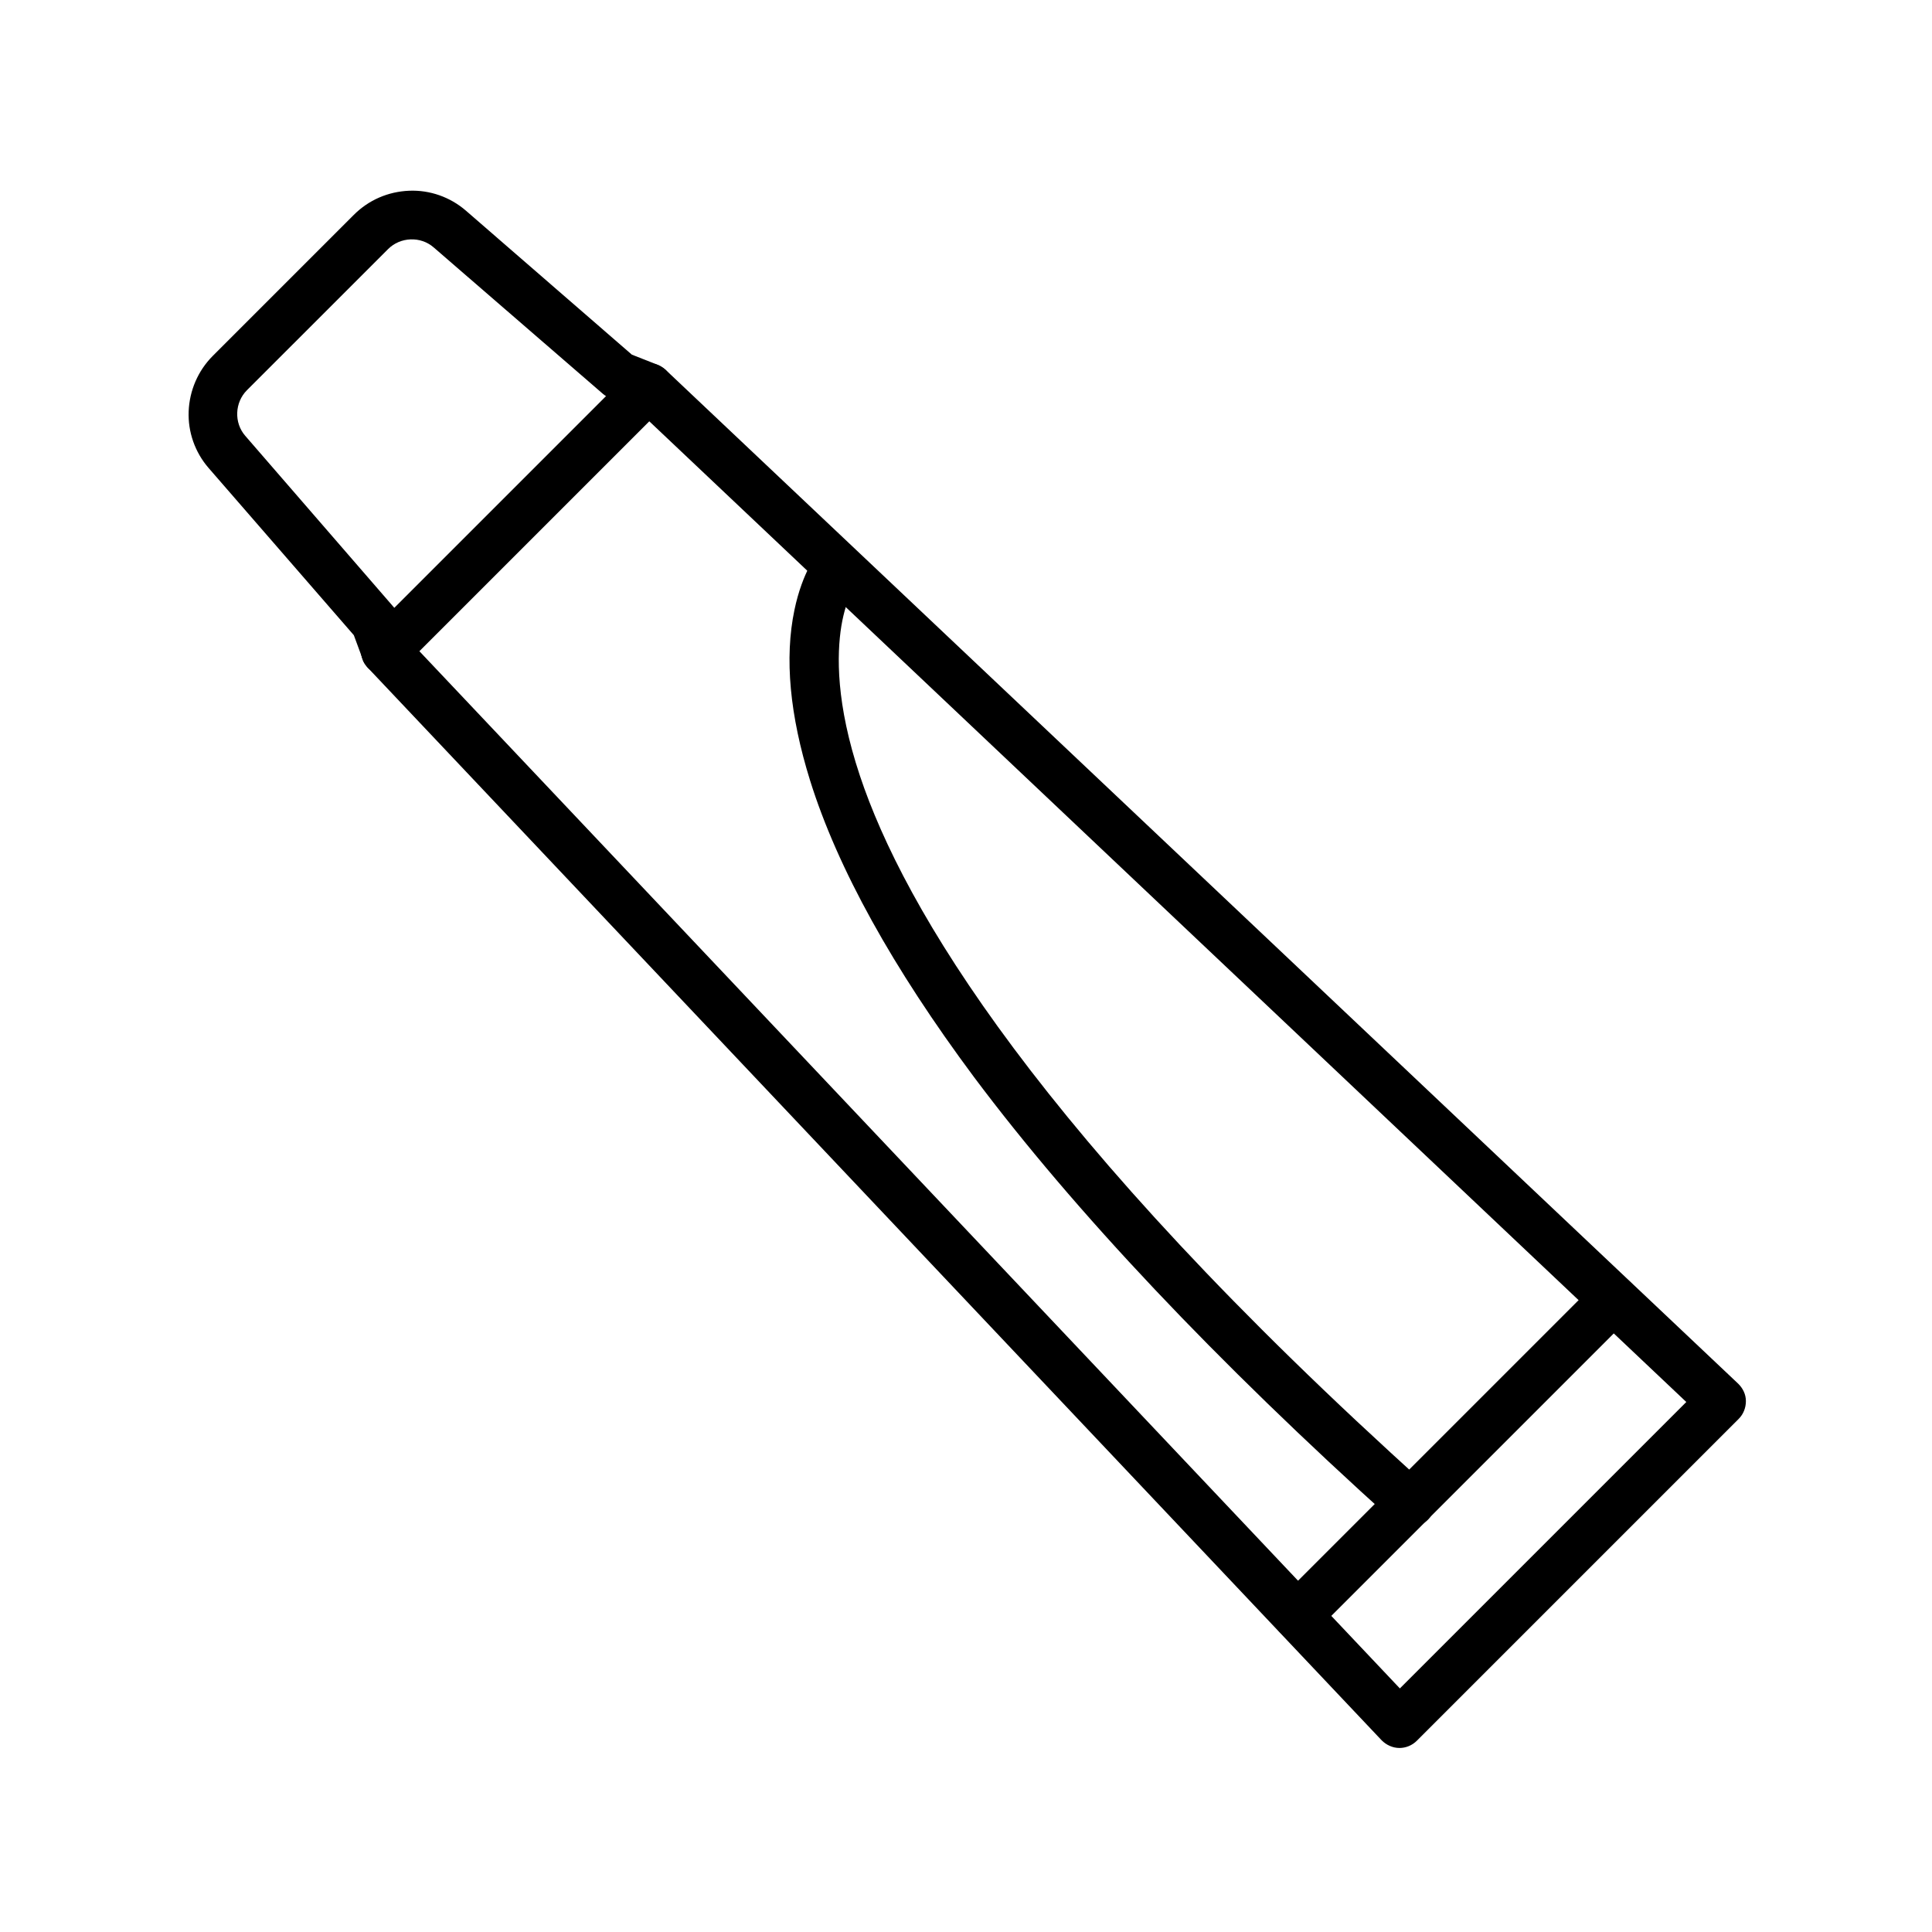 <?xml version="1.0" encoding="UTF-8"?>
<!-- Uploaded to: SVG Repo, www.svgrepo.com, Generator: SVG Repo Mixer Tools -->
<svg fill="#000000" width="800px" height="800px" version="1.1" viewBox="144 144 512 512" xmlns="http://www.w3.org/2000/svg">
 <g fill-rule="evenodd">
  <path d="m514.87 607.23s-0.113 0 0 0c-1.793 0-3.469-0.785-4.703-2.016l-268.7-284.26c-0.559-0.672-1.121-1.344-1.344-2.238l-2.352-6.383-38.512-44.336c-3.582-4.141-5.484-9.516-5.262-15.004 0.223-5.484 2.465-10.746 6.383-14.668l37.395-37.395c3.918-3.918 9.07-6.156 14.668-6.383 5.484-0.223 10.859 1.68 15.004 5.262l44 38.176 6.828 2.688c0.785 0.336 1.457 0.785 2.129 1.344l284.26 268.7c1.23 1.23 2.016 2.801 2.016 4.59 0 1.793-0.672 3.469-1.902 4.703l-85.312 85.312c-1.238 1.238-2.918 1.91-4.598 1.91zm-263.1-294.22 263.21 278.44 75.906-75.906-278.44-263.32-6.719-2.688c-0.672-0.223-1.344-0.672-1.902-1.121l-44.895-38.848c-3.469-3.023-8.844-2.801-12.09 0.449l-37.398 37.391c-3.246 3.246-3.469 8.621-0.449 12.09l39.301 45.348c0.559 0.559 0.895 1.23 1.23 2.016z"/>
  <path d="m487.89 578.57c-1.68 0-3.246-0.672-4.59-1.902-2.465-2.574-2.465-6.606 0-9.07l83.746-83.746c2.574-2.574 6.606-2.574 9.07 0 2.465 2.574 2.465 6.606 0 9.07l-83.746 83.746c-1.234 1.344-2.914 1.902-4.481 1.902z"/>
  <path d="m246.17 322.97c-1.68 0-3.246-0.672-4.59-1.902-2.574-2.574-2.574-6.606 0-9.07l69.863-69.863c2.574-2.465 6.606-2.465 9.07 0 2.574 2.574 2.574 6.606 0 9.07l-69.863 69.863c-1.234 1.23-2.801 1.902-4.481 1.902z"/>
  <path d="m517.67 548.79c-1.566 0-3.137-0.559-4.367-1.68-47.133-42.434-84.527-82.066-111.18-117.67-21.496-28.887-36.164-55.309-43.441-78.594-5.375-17.242-6.828-32.469-4.141-45.23 2.129-10.188 6.156-15.113 6.606-15.676l9.852 8.398 0.113-0.113s-2.801 3.695-4.141 11.645c-1.23 7.613-1.457 20.602 4.926 39.746 11.531 34.594 47.023 95.164 150.14 187.98 2.688 2.352 2.91 6.492 0.449 9.07-1.348 1.344-3.027 2.125-4.816 2.125z"/>
 </g>
</svg>